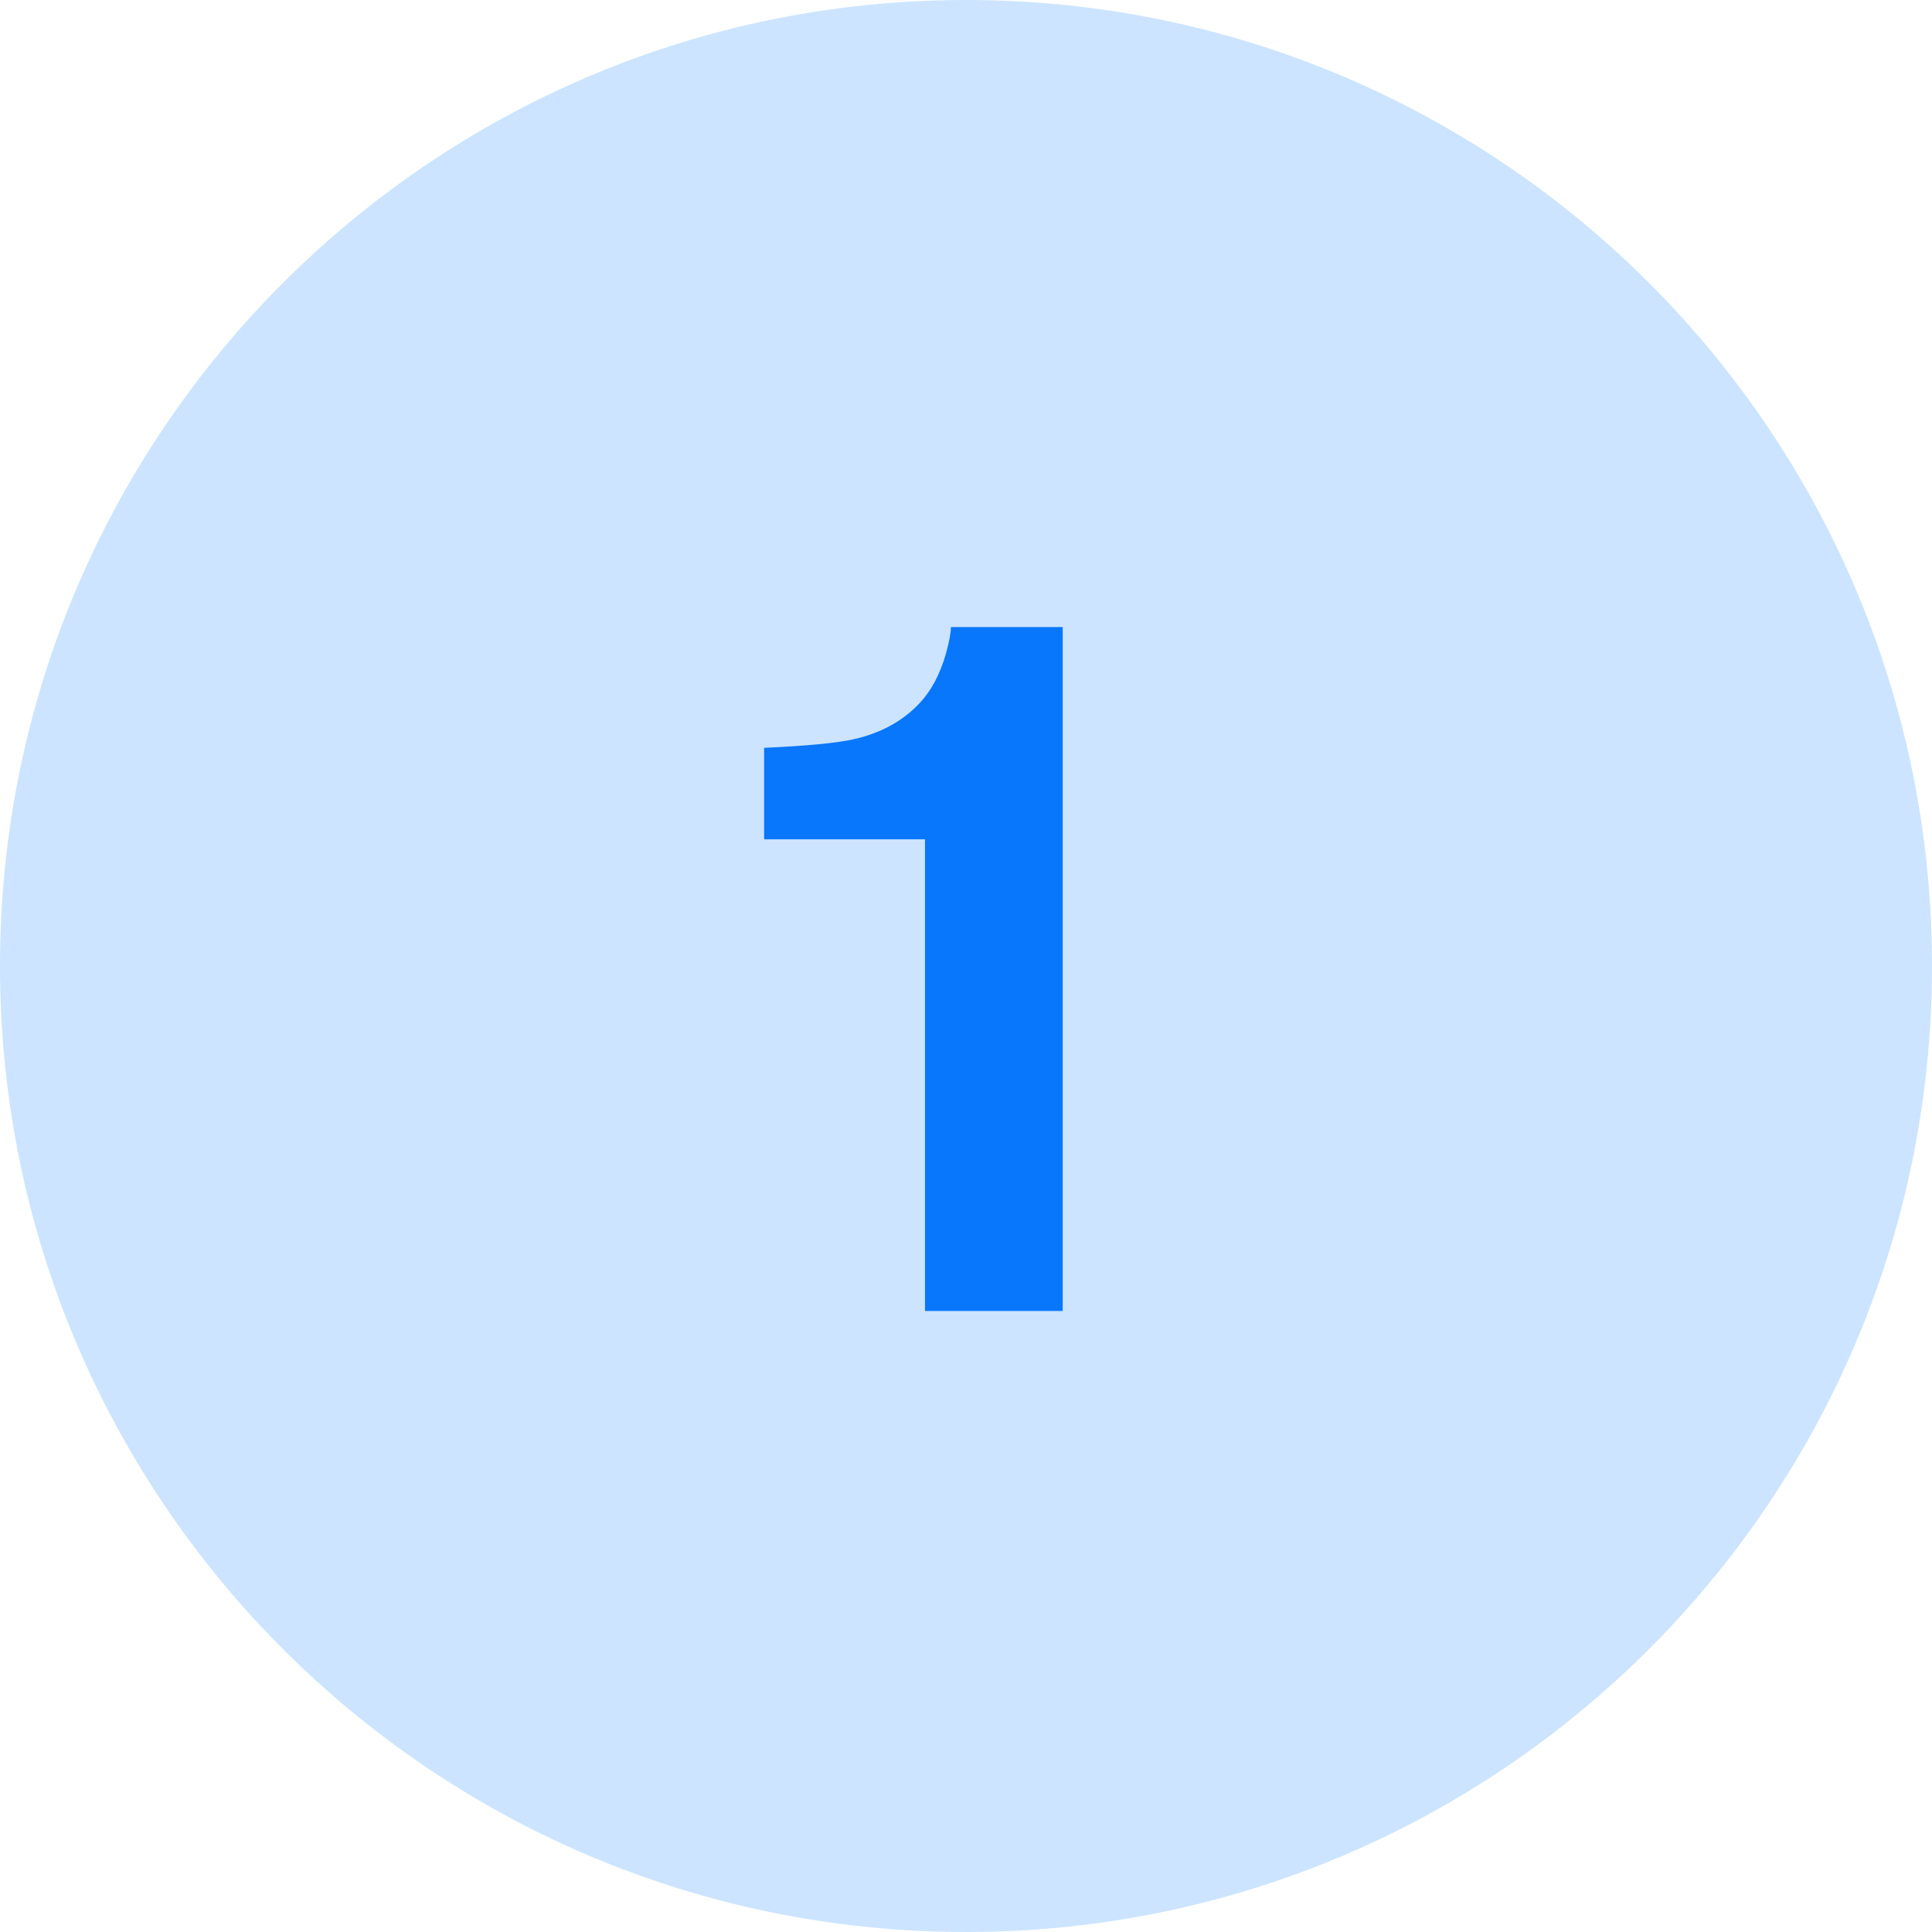<svg xmlns="http://www.w3.org/2000/svg" width="56" height="56" viewBox="0 0 56 56" fill="none"><path d="M0 28C0 12.536 12.536 0 28 0C43.464 0 56 12.536 56 28C56 43.464 43.464 56 28 56C12.536 56 0 43.464 0 28Z" fill="#CCE4FF"></path><path d="M22.148 24.328V21.676C23.379 21.621 24.24 21.539 24.732 21.43C25.516 21.256 26.154 20.91 26.646 20.391C26.984 20.035 27.239 19.561 27.412 18.969C27.512 18.613 27.562 18.349 27.562 18.176H30.803V38H26.811V24.328H22.148Z" fill="#0877FC"></path></svg>